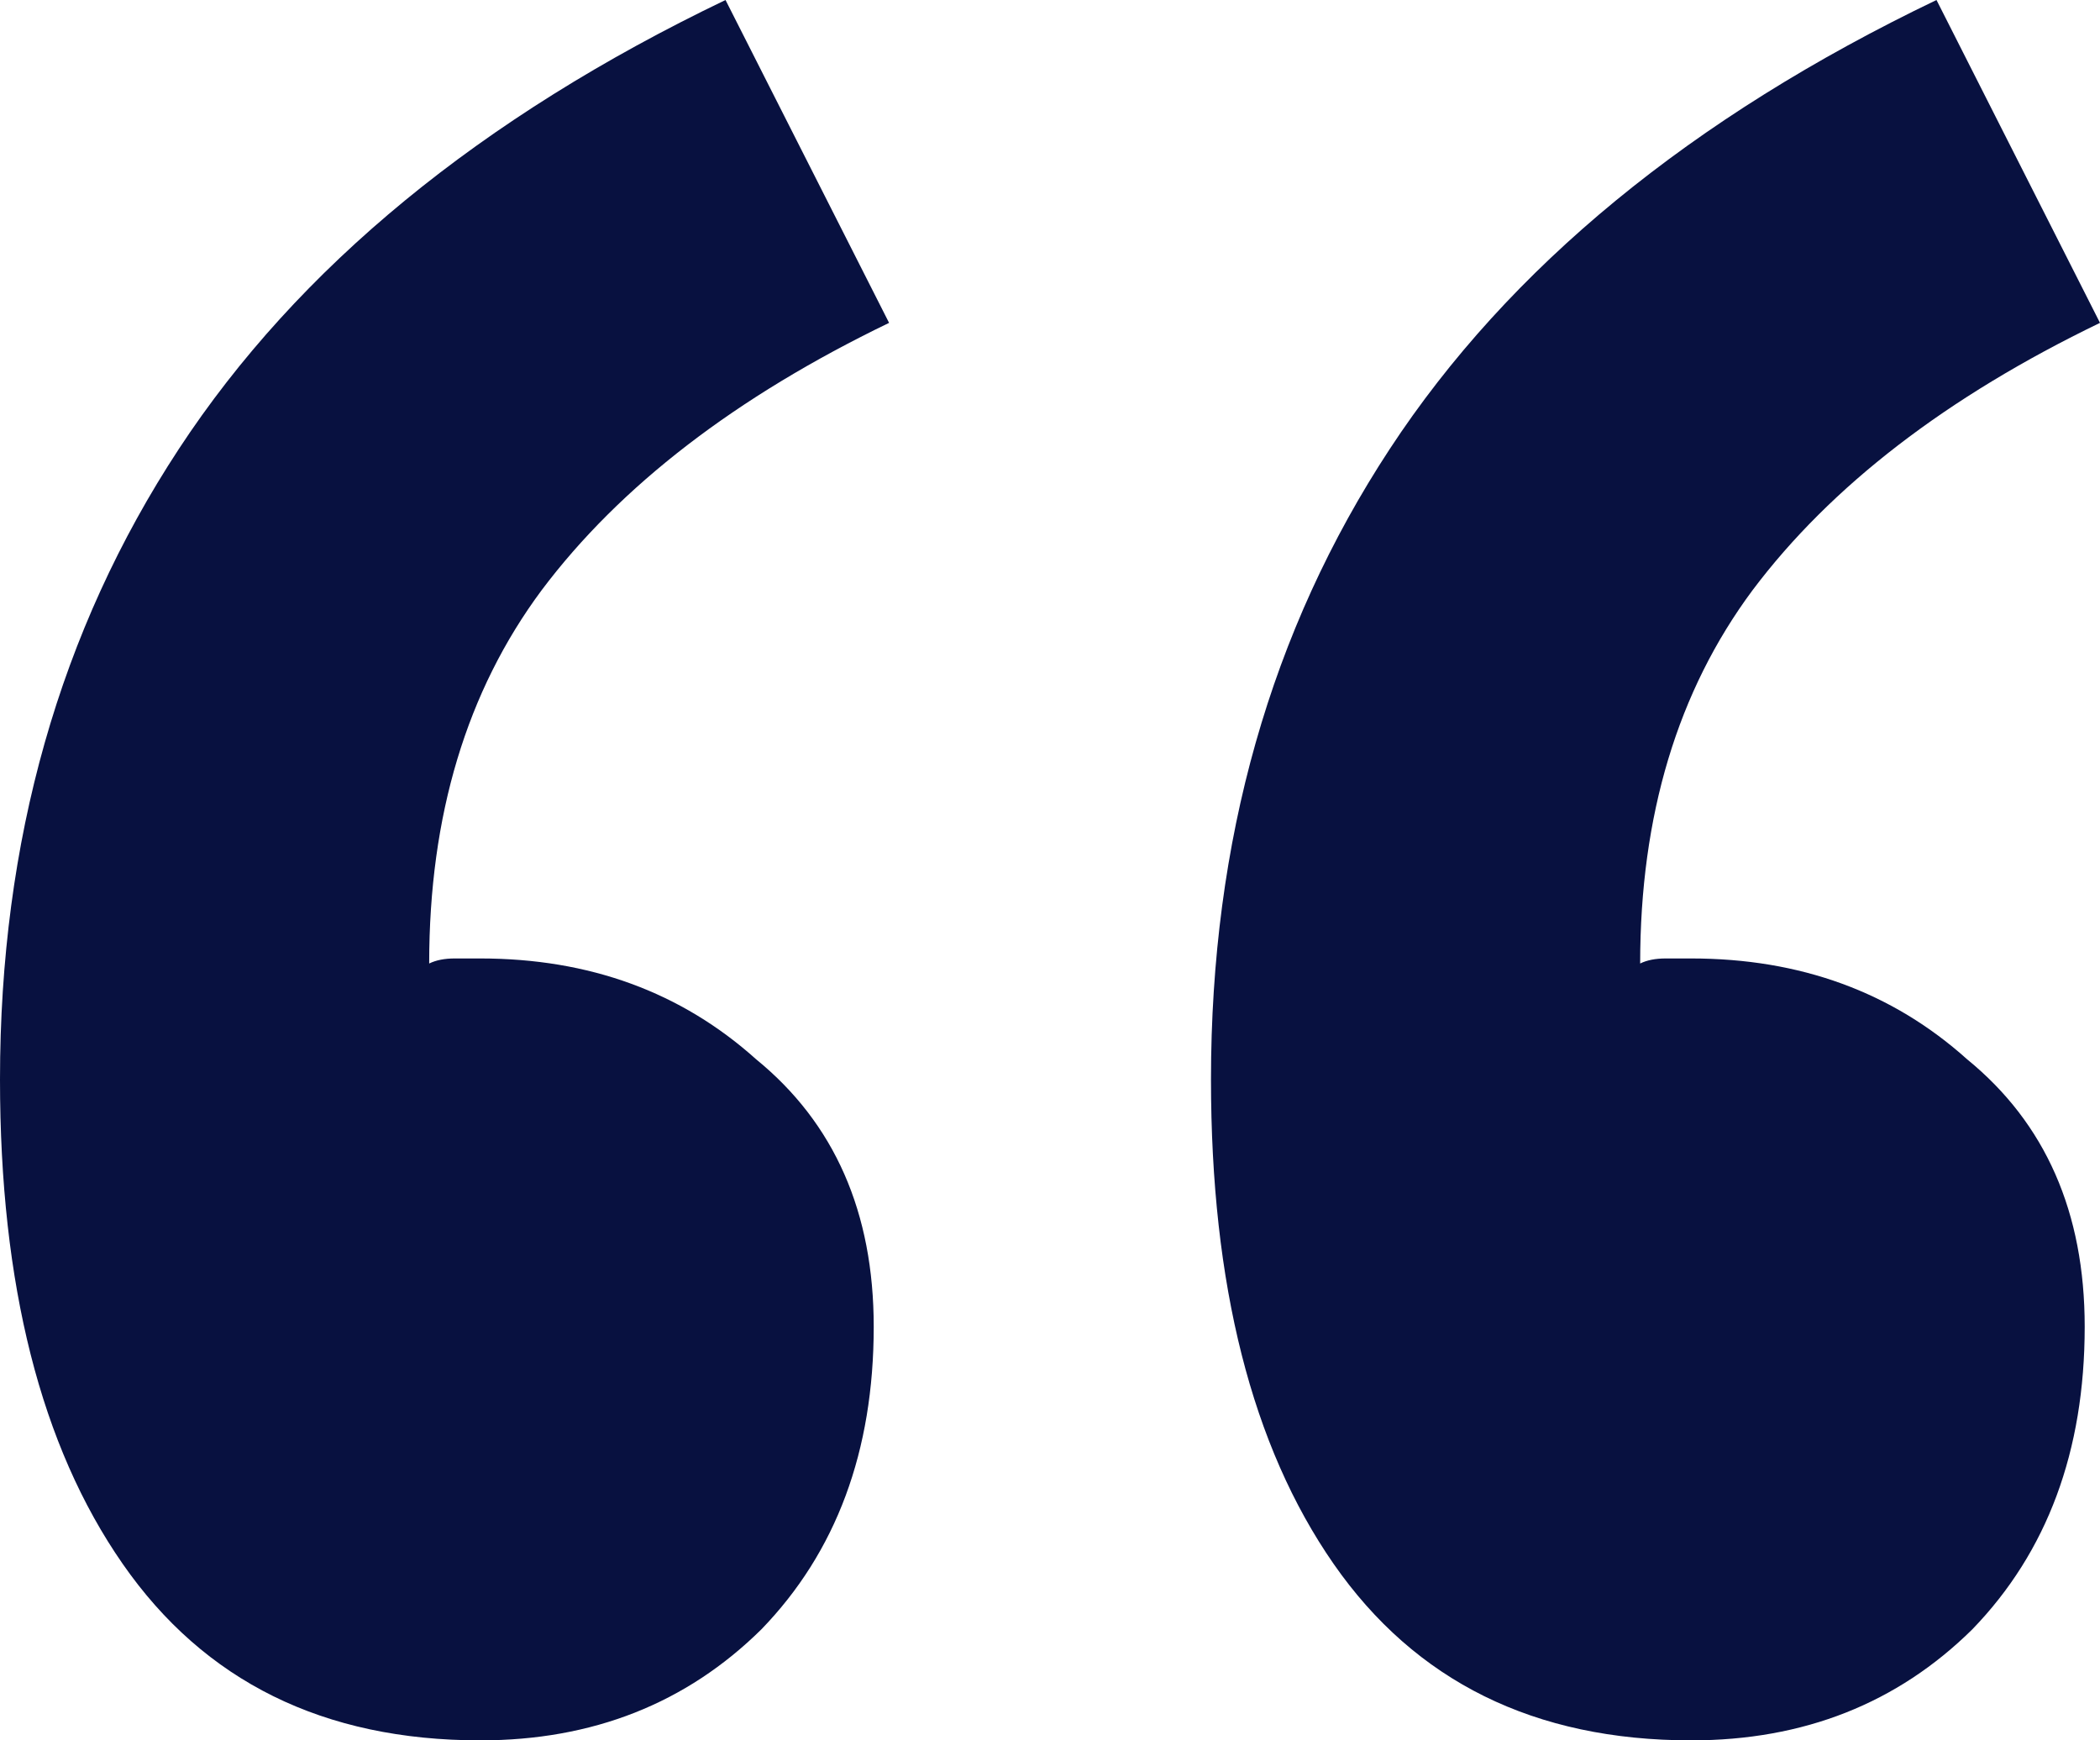 <svg width="35" height="29" viewBox="0 0 35 29" fill="none" xmlns="http://www.w3.org/2000/svg">
<path d="M8.005 29C5.393 29 3.406 28.019 2.044 26.058C0.681 24.097 0 21.407 0 17.988C0 14.01 0.994 10.507 2.981 7.481C4.968 4.455 8.005 1.961 12.092 0L14.818 5.38C12.263 6.613 10.332 8.098 9.027 9.835C7.778 11.516 7.153 13.589 7.153 16.055C7.267 15.999 7.409 15.971 7.579 15.971C7.749 15.971 7.891 15.971 8.005 15.971C9.822 15.971 11.354 16.531 12.603 17.652C13.909 18.717 14.562 20.202 14.562 22.107C14.562 24.181 13.938 25.862 12.689 27.151C11.44 28.384 9.878 29 8.005 29ZM28.187 29C25.576 29 23.589 28.019 22.226 26.058C20.864 24.097 20.183 21.407 20.183 17.988C20.183 14.01 21.176 10.507 23.163 7.481C25.15 4.455 28.187 1.961 32.275 0L35 5.38C32.445 6.613 30.515 8.098 29.209 9.835C27.96 11.516 27.336 13.589 27.336 16.055C27.449 15.999 27.591 15.971 27.762 15.971C27.932 15.971 28.074 15.971 28.187 15.971C30.004 15.971 31.537 16.531 32.786 17.652C34.092 18.717 34.745 20.202 34.745 22.107C34.745 24.181 34.12 25.862 32.871 27.151C31.622 28.384 30.061 29 28.187 29Z" fill="#081140"/>
</svg>
